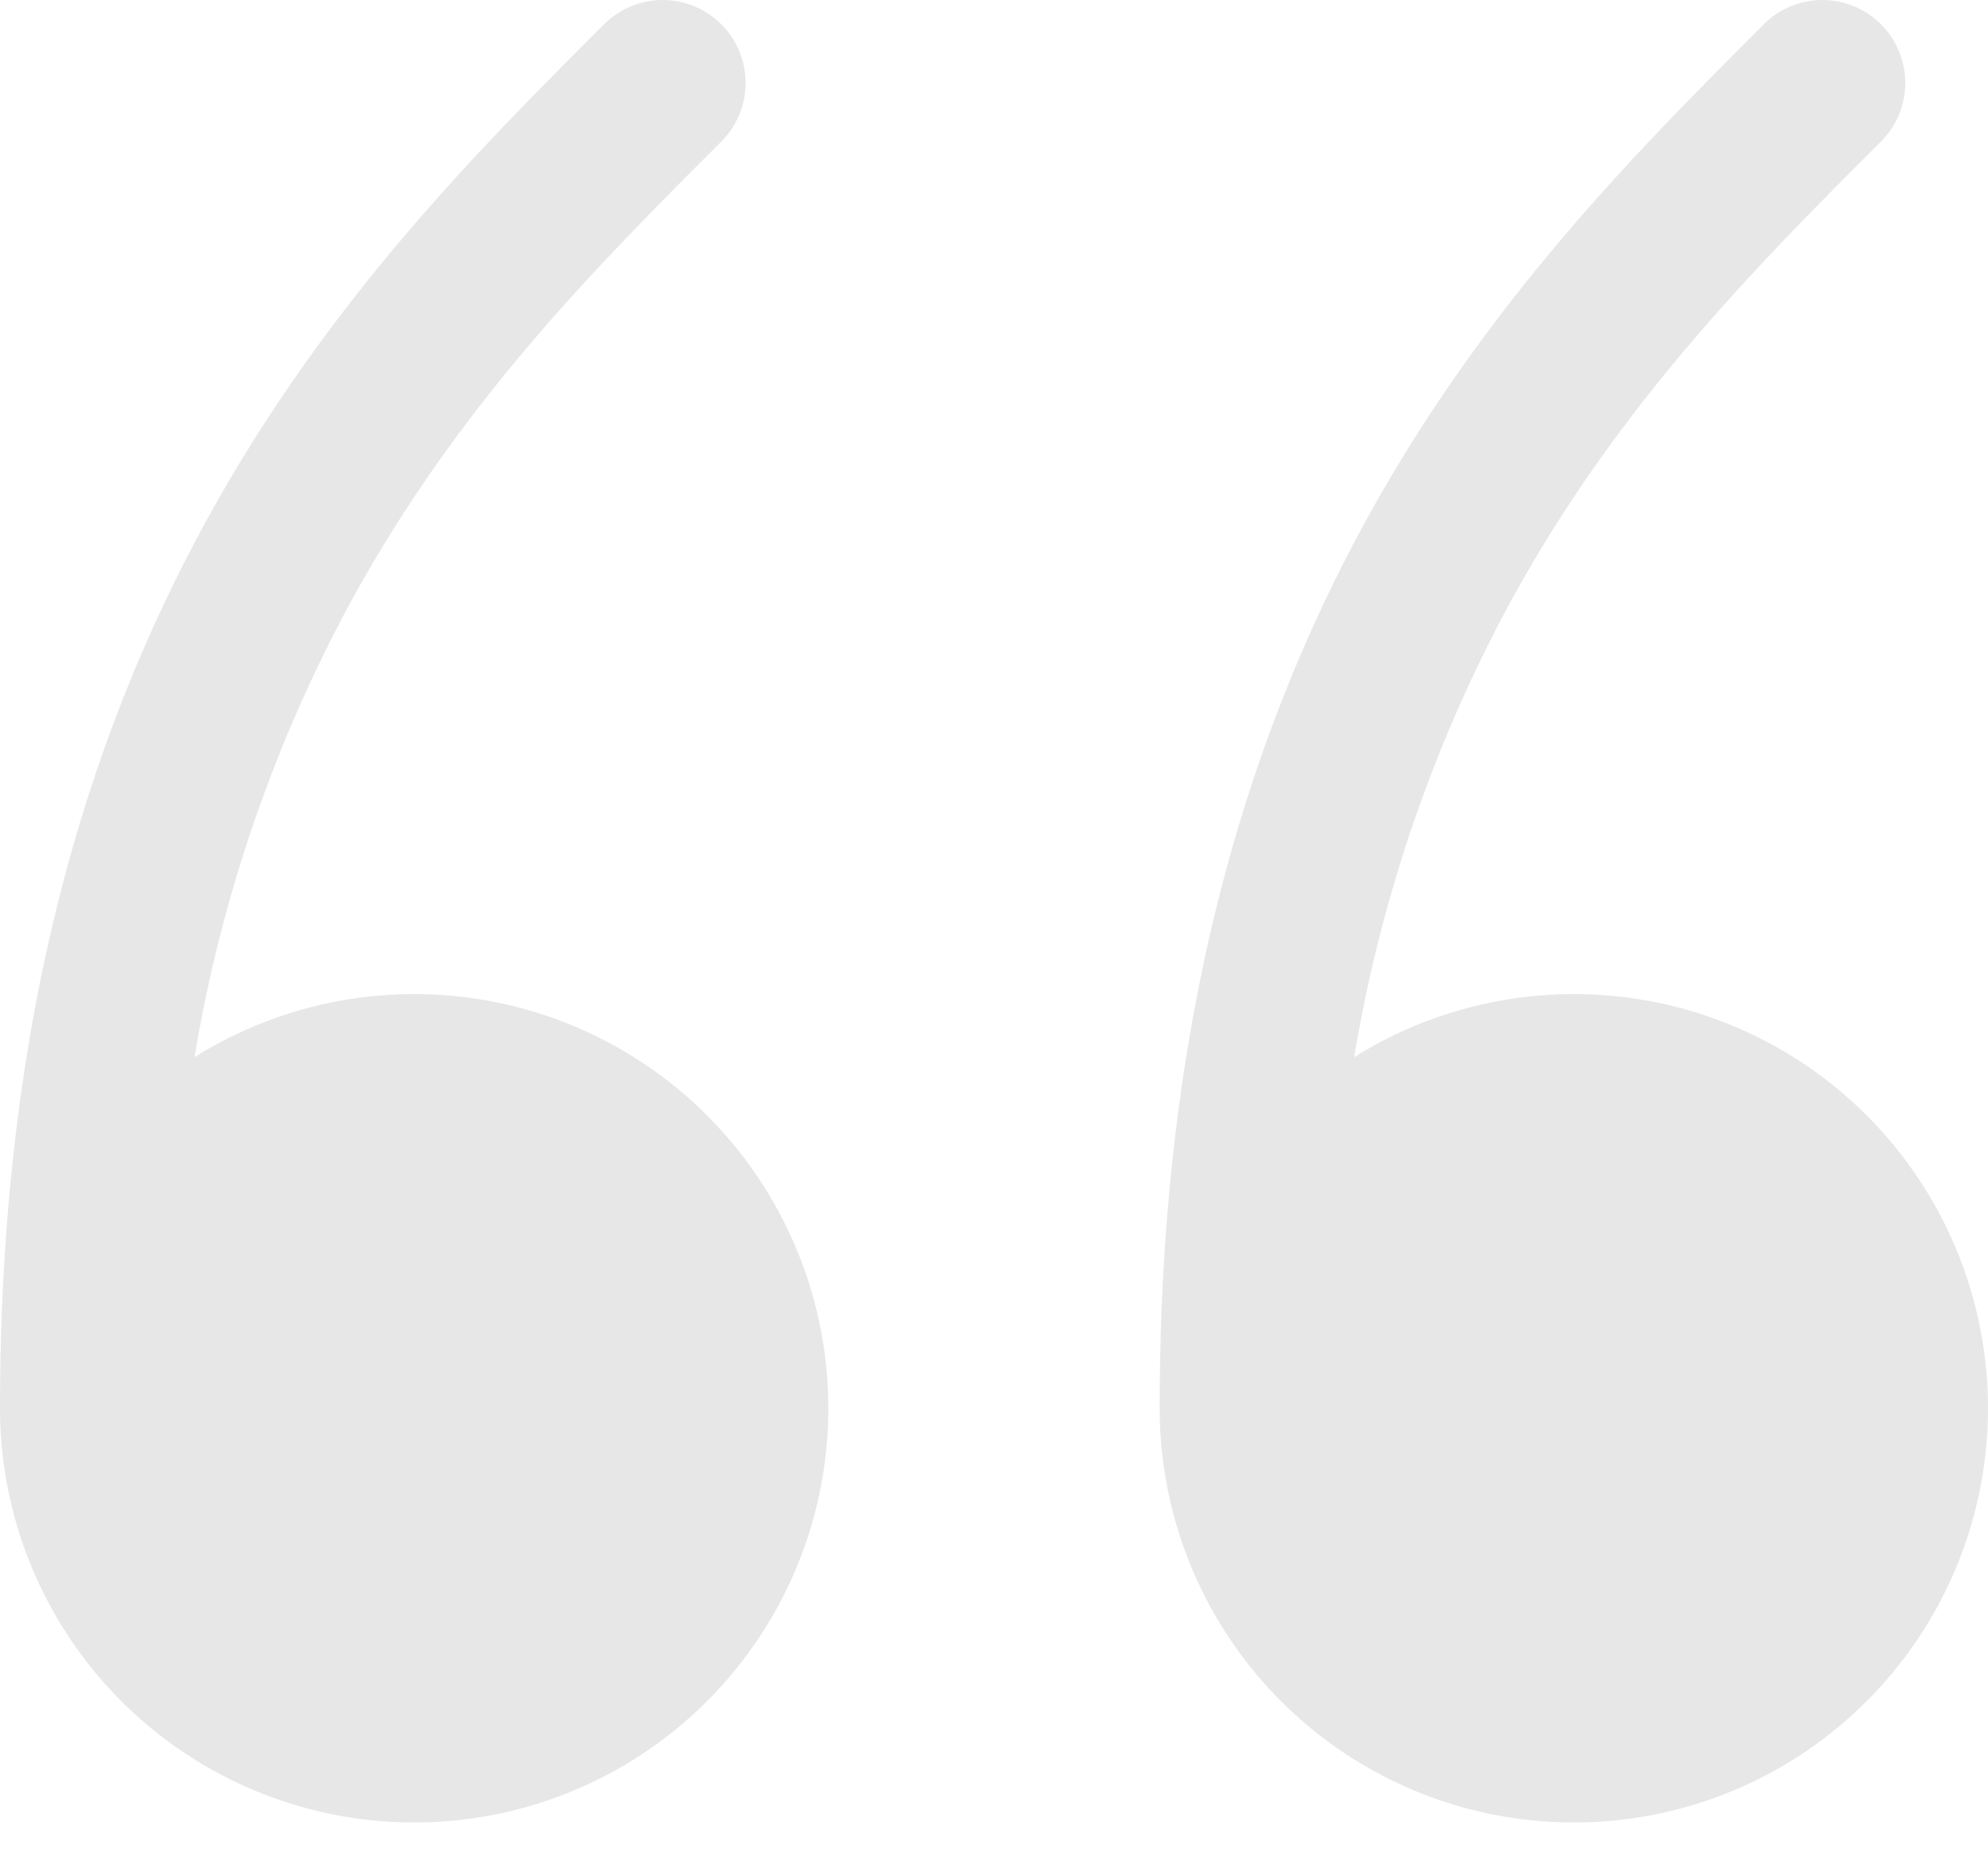 <svg xmlns="http://www.w3.org/2000/svg" width="57" height="53" viewBox="0 0 57 53" fill="none"><path d="M33.25 40.378C33.251 43.01 34.126 45.567 35.738 47.648C37.35 49.728 39.607 51.215 42.156 51.873C44.704 52.531 47.399 52.324 49.817 51.284C52.234 50.244 54.238 48.43 55.513 46.128C56.788 43.825 57.263 41.164 56.861 38.563C56.459 35.962 55.205 33.568 53.295 31.757C51.385 29.946 48.927 28.821 46.309 28.559C43.69 28.297 41.058 28.912 38.827 30.308C39.592 25.71 41.12 21.273 43.349 17.179C46.431 11.574 50.359 7.627 53.931 4.059C54.377 3.614 54.628 3.009 54.628 2.378C54.628 1.747 54.377 1.142 53.931 0.696C53.486 0.251 52.881 -7.26927e-06 52.25 -7.21413e-06C51.619 -7.159e-06 51.014 0.251 50.569 0.696L50.516 0.753C46.968 4.302 42.612 8.657 39.183 14.889C35.72 21.198 33.25 29.311 33.25 40.378ZM5.576 30.308C7.808 28.912 10.44 28.297 13.059 28.559C15.677 28.821 18.135 29.946 20.045 31.757C21.955 33.568 23.209 35.962 23.611 38.563C24.012 41.164 23.538 43.825 22.264 46.128C20.988 48.43 18.985 50.244 16.567 51.284C14.149 52.324 11.454 52.531 8.906 51.873C6.357 51.215 4.1 49.728 2.488 47.648C0.876 45.567 0.001 43.01 -2.01114e-05 40.378C-2.10789e-05 29.311 2.47 21.198 5.937 14.889C9.362 8.657 13.718 4.297 17.262 0.753L17.319 0.696C17.764 0.251 18.369 -4.25219e-06 19 -4.30733e-06C19.631 -4.36246e-06 20.235 0.251 20.681 0.696C21.127 1.142 21.378 1.747 21.378 2.378C21.378 3.009 21.127 3.614 20.681 4.059C17.11 7.627 13.181 11.569 10.098 17.179C7.869 21.274 6.341 25.713 5.576 30.313L5.576 30.308Z" fill="#E7E7E7"></path></svg>